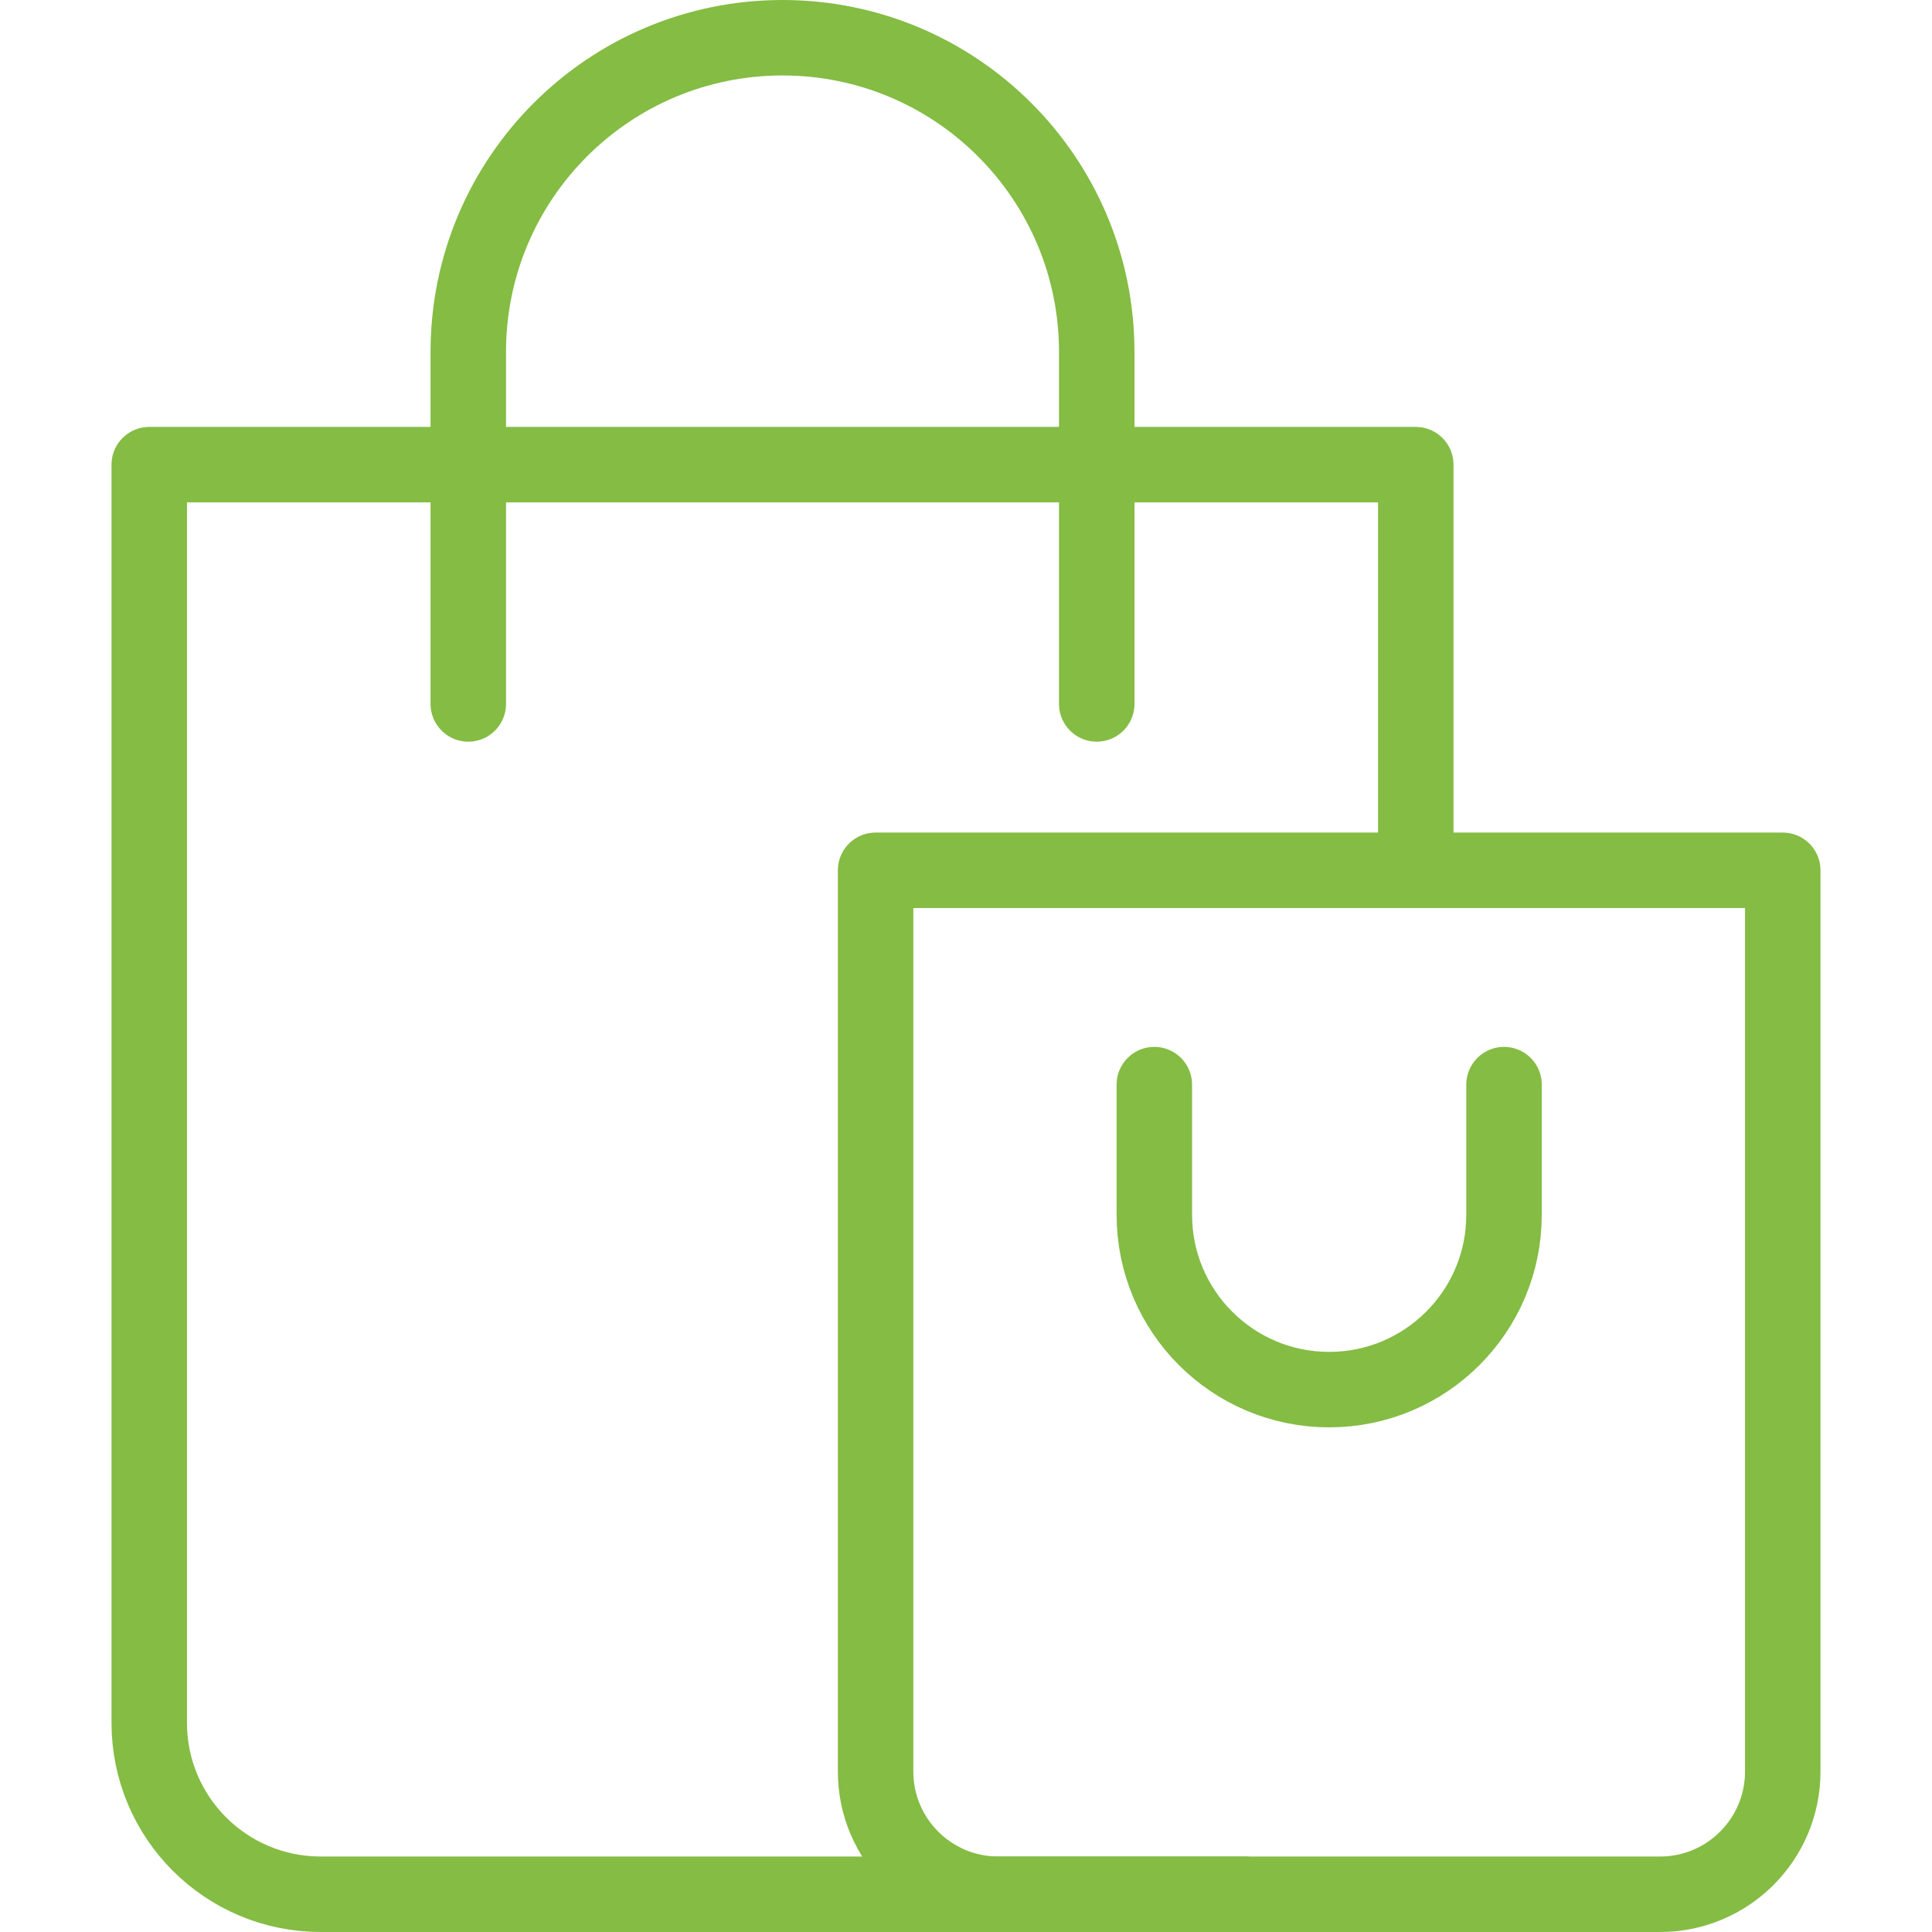 <svg xmlns="http://www.w3.org/2000/svg" xmlns:xlink="http://www.w3.org/1999/xlink" width="512" height="512" x="0" y="0" viewBox="0 0 512 512" style="enable-background:new 0 0 512 512" xml:space="preserve" class=""><g><path d="M329.782 501.995H84.963c-25.08 0-45.412-20.332-45.412-45.412V123.138h335.643v106.504" style="stroke-width:20;stroke-linecap:round;stroke-linejoin:round;stroke-miterlimit:10;" fill="none" stroke="#84bc44" stroke-width="20" stroke-linecap="round" stroke-linejoin="round" stroke-miterlimit="10" data-original="#000000" opacity="1" class=""></path><path d="M124.099 186.55V93.273c0-45.99 37.283-83.273 83.274-83.273h0c45.991 0 83.274 37.282 83.274 83.273v93.278M439.922 502H264.57c-17.964 0-32.527-14.563-32.527-32.526V230.642h240.405v238.831c.001 17.964-14.562 32.527-32.526 32.527z" style="stroke-width:20;stroke-linecap:round;stroke-linejoin:round;stroke-miterlimit:10;" fill="none" stroke="#84bc44" stroke-width="20" stroke-linecap="round" stroke-linejoin="round" stroke-miterlimit="10" data-original="#000000" opacity="1" class=""></path><path d="M398.582 287.436v34.49c0 25.59-20.745 46.336-46.336 46.336h0c-25.591 0-46.336-20.745-46.336-46.336v-34.49" style="stroke-width:20;stroke-linecap:round;stroke-linejoin:round;stroke-miterlimit:10;" fill="none" stroke="#84bc44" stroke-width="20" stroke-linecap="round" stroke-linejoin="round" stroke-miterlimit="10" data-original="#000000" opacity="1" class=""></path></g></svg>